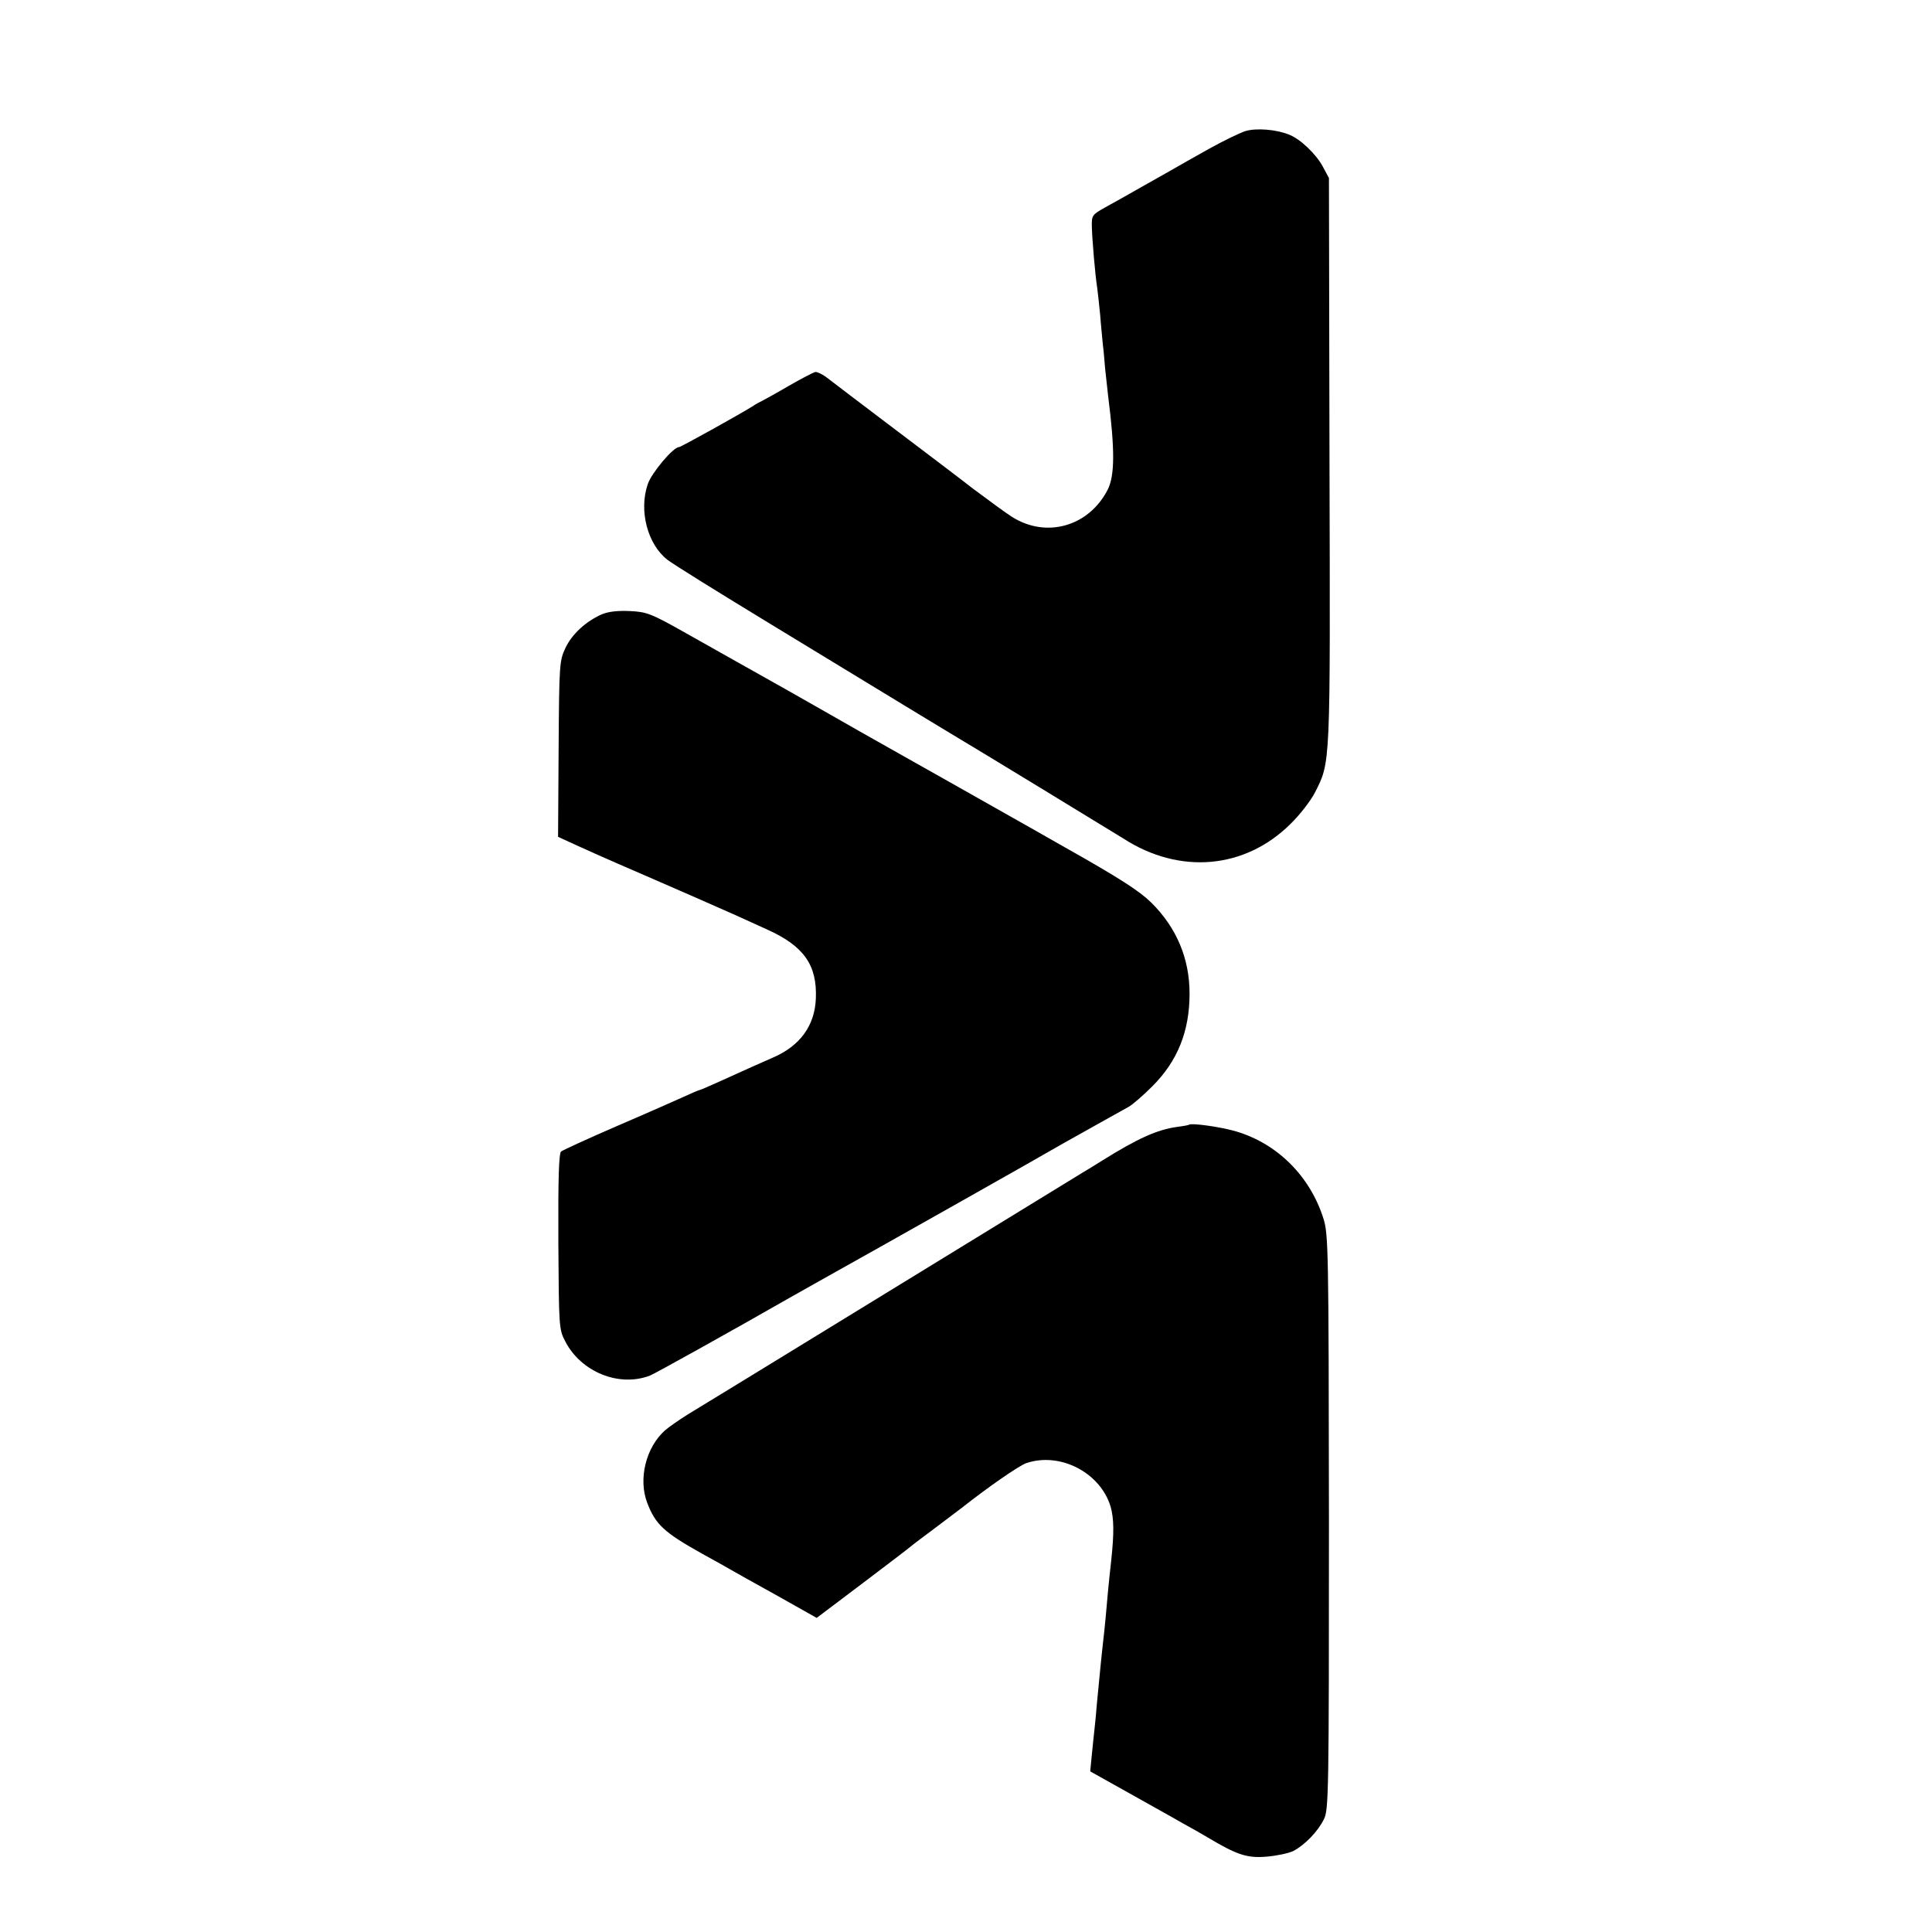 <?xml version="1.0" standalone="no"?>
<!DOCTYPE svg PUBLIC "-//W3C//DTD SVG 20010904//EN"
 "http://www.w3.org/TR/2001/REC-SVG-20010904/DTD/svg10.dtd">
<svg version="1.0" xmlns="http://www.w3.org/2000/svg"
 width="700pt" height="700pt" viewBox="0 0 700 700"
 preserveAspectRatio="xMidYMid meet">
<g transform="translate(0,700) scale(0.1,-0.1)"
fill="#000000" stroke="none">
<path d="M4512 6525 c-21 -7 -81 -36 -133 -65 -52 -29 -110 -62 -129 -73 -19
-11 -71 -40 -115 -65 -44 -25 -102 -58 -130 -73 -48 -27 -50 -29 -49 -71 1
-45 12 -174 19 -218 2 -14 7 -59 11 -100 3 -41 8 -86 9 -100 2 -14 6 -56 9
-95 4 -38 9 -83 11 -100 25 -197 24 -289 -2 -340 -69 -133 -222 -176 -346 -98
-22 14 -85 60 -141 102 -55 43 -189 144 -296 225 -107 81 -210 159 -229 174
-19 15 -41 26 -48 24 -7 -2 -50 -24 -95 -50 -46 -27 -90 -51 -98 -55 -8 -4
-22 -11 -30 -17 -37 -24 -263 -150 -270 -150 -21 0 -99 -93 -113 -134 -33 -96
-1 -218 71 -274 20 -16 188 -120 372 -232 184 -112 405 -246 490 -298 85 -52
169 -102 185 -112 40 -23 573 -348 605 -368 204 -132 441 -111 606 53 34 33
73 84 88 113 57 113 56 86 53 1202 l-2 1025 -22 41 c-24 45 -81 100 -122 116
-46 19 -118 25 -159 13z"/>
<path d="M2180 4774 c-58 -26 -107 -71 -131 -121 -22 -47 -23 -56 -25 -366
l-2 -319 72 -33 c39 -18 105 -47 146 -65 82 -35 94 -41 285 -124 148 -65 141
-62 255 -114 133 -60 181 -129 176 -250 -4 -99 -58 -172 -156 -214 -57 -25
-86 -38 -183 -82 -44 -20 -81 -36 -84 -36 -2 0 -28 -11 -56 -24 -29 -13 -137
-61 -242 -106 -104 -45 -195 -87 -202 -92 -8 -7 -11 -95 -10 -326 2 -310 2
-318 25 -362 57 -111 195 -167 307 -124 16 6 293 160 515 287 38 21 104 59
160 90 96 53 768 432 820 463 44 25 211 118 238 133 15 8 54 42 87 75 92 92
135 200 135 336 0 127 -47 239 -139 330 -43 42 -114 88 -311 199 -140 80 -338
191 -440 249 -102 57 -239 135 -305 172 -66 38 -183 104 -260 148 -77 43 -160
90 -185 104 -25 14 -107 60 -183 103 -129 73 -144 78 -205 81 -46 2 -78 -2
-102 -12z"/>
<path d="M4308 2925 c-2 -2 -21 -5 -43 -8 -73 -10 -143 -42 -270 -121 -27 -17
-59 -37 -70 -43 -11 -7 -114 -70 -230 -141 -279 -171 -1135 -696 -1205 -738
-30 -19 -66 -44 -80 -56 -70 -62 -98 -177 -65 -263 30 -79 62 -108 200 -185
33 -18 76 -42 95 -53 19 -11 99 -56 177 -99 l142 -80 163 123 c90 68 170 129
178 136 8 7 51 39 95 72 44 33 85 64 90 68 91 72 207 153 234 162 123 41 268
-35 305 -158 12 -43 13 -94 2 -196 -9 -80 -15 -146 -20 -205 -3 -30 -7 -73
-10 -95 -4 -36 -8 -73 -22 -220 -2 -27 -6 -70 -9 -95 -3 -25 -7 -68 -10 -97
l-5 -51 143 -80 c78 -44 165 -92 192 -108 28 -15 68 -38 90 -51 107 -64 144
-76 214 -70 36 3 80 12 98 21 41 22 88 70 110 115 17 34 18 95 18 1076 -1 991
-2 1043 -20 1100 -48 152 -165 270 -314 315 -56 17 -165 32 -173 25z"/>
</g>
</svg>
